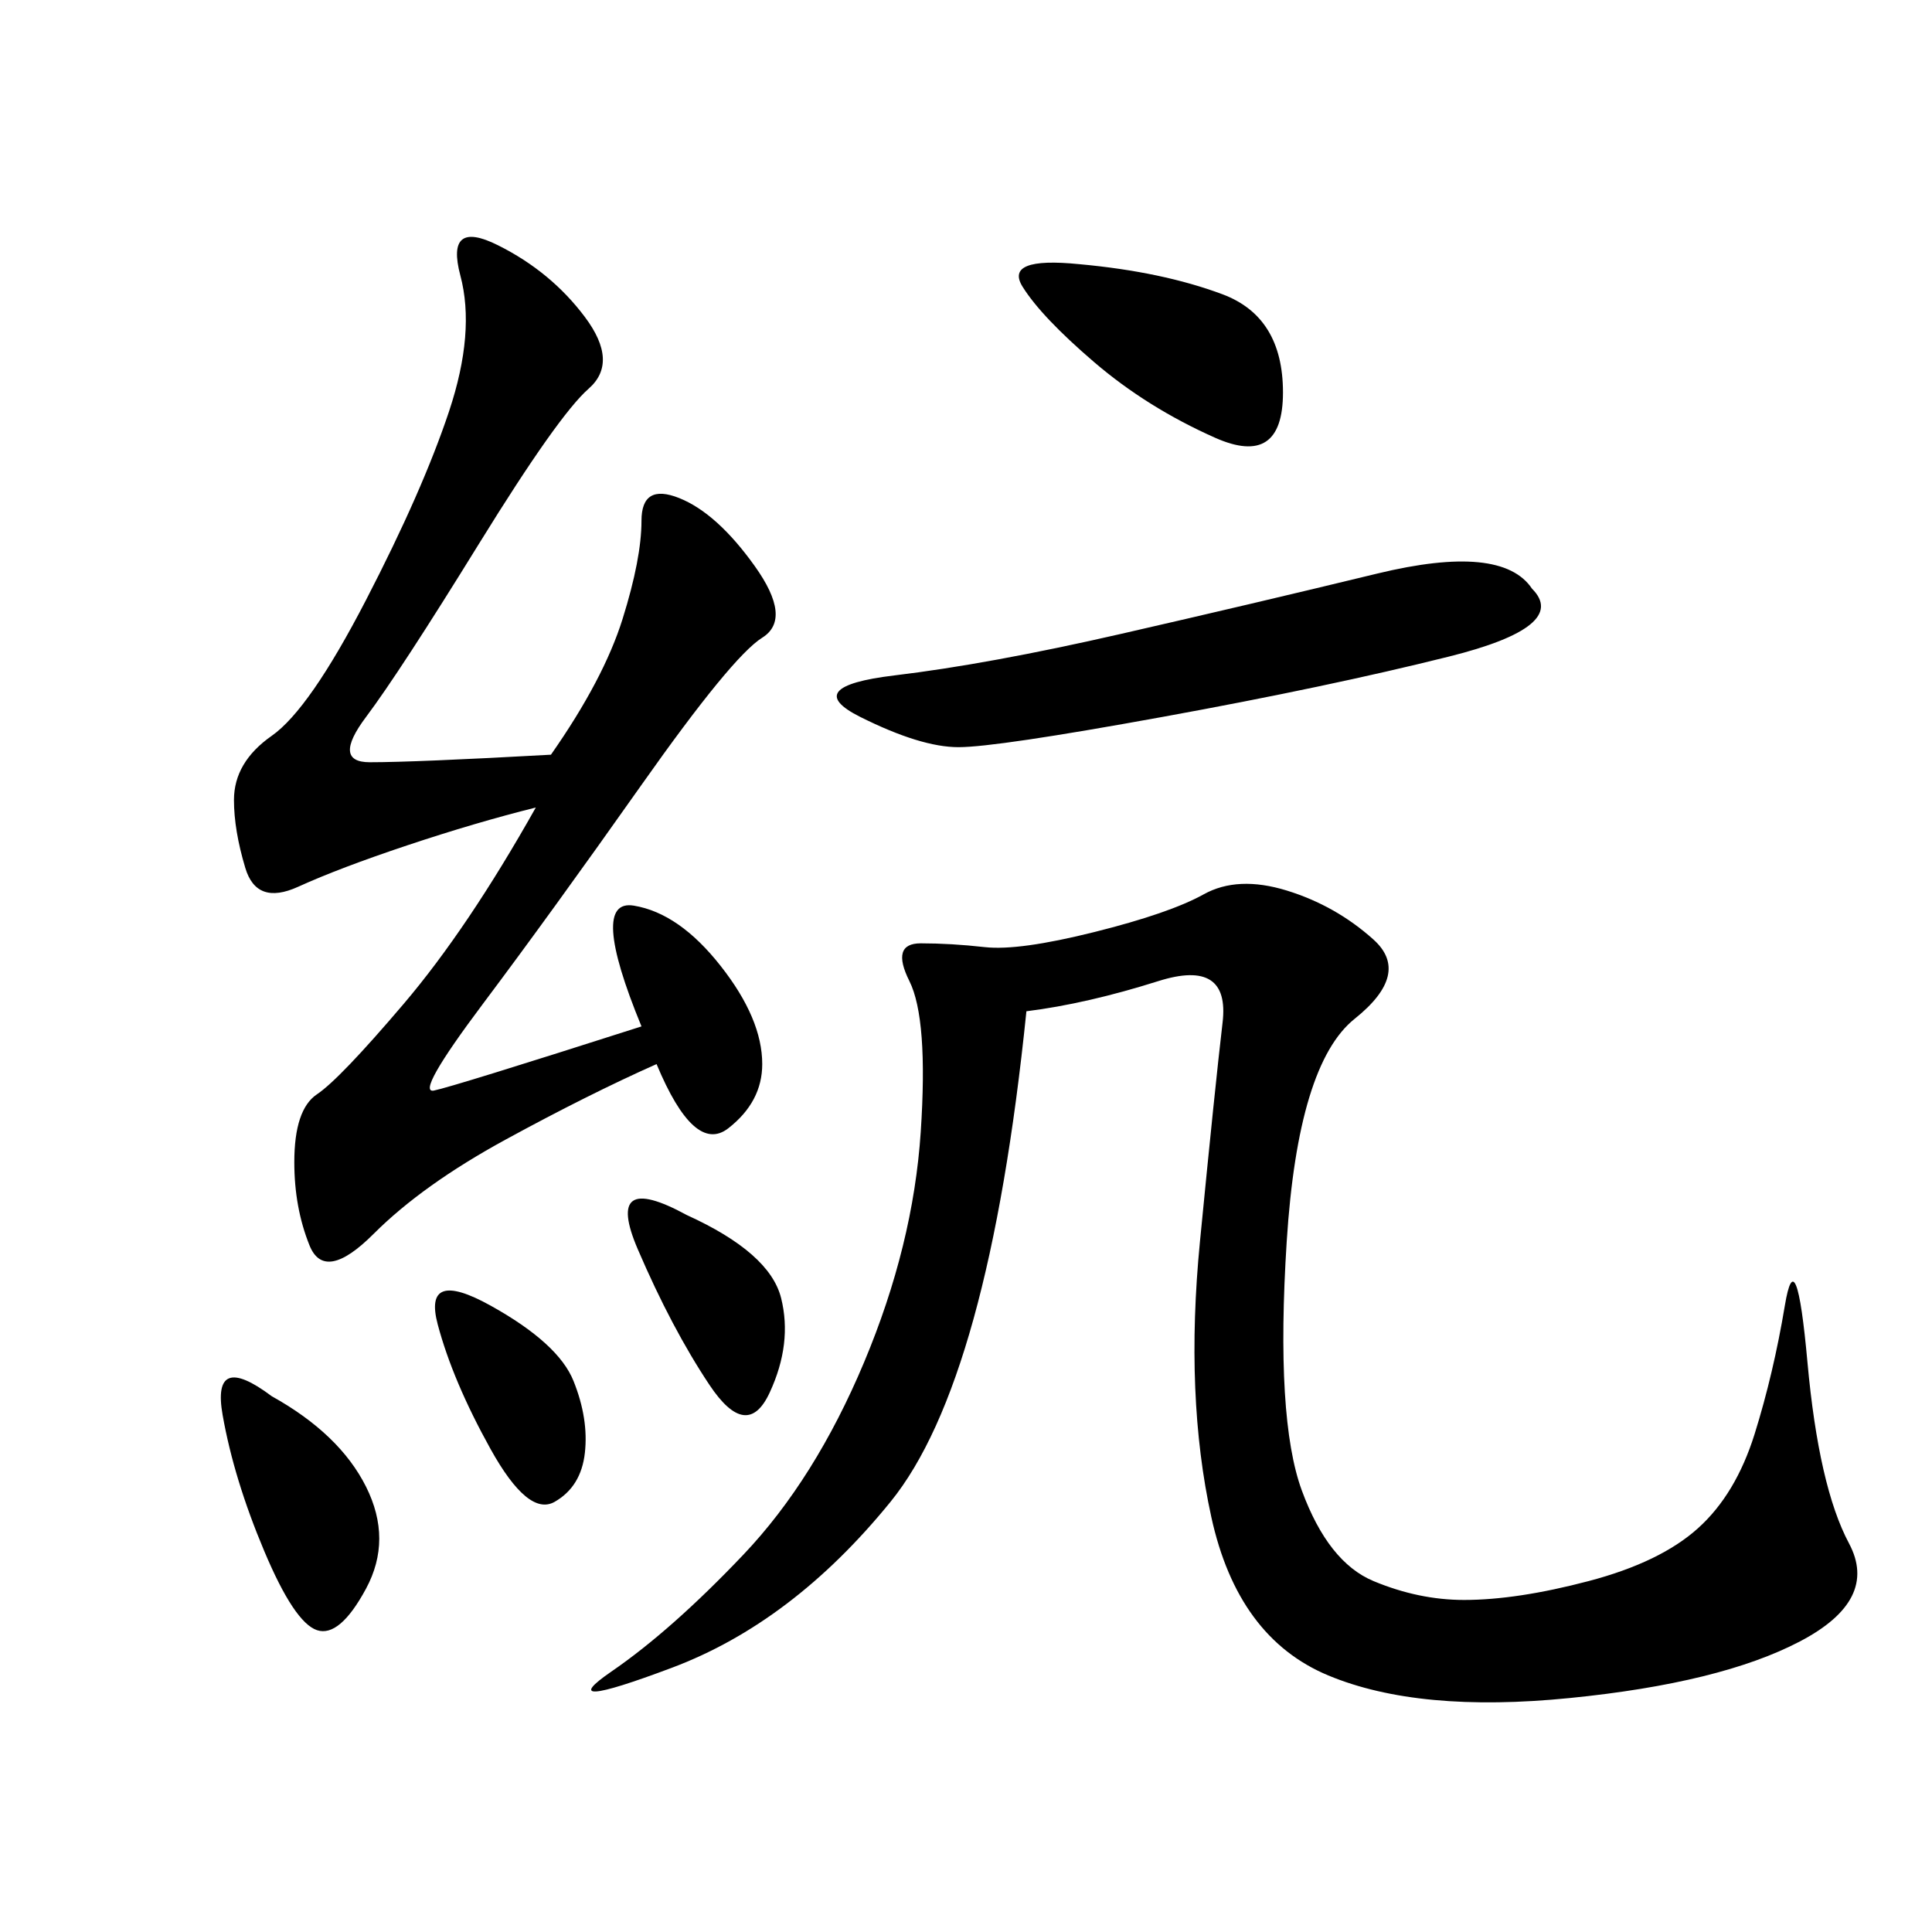 <svg xmlns="http://www.w3.org/2000/svg" xmlns:xlink="http://www.w3.org/1999/xlink" width="300" height="300"><path d="M159.38 157.03Q153.52 214.45 138.28 233.20Q123.05 251.95 104.30 258.98Q85.55 266.02 94.92 259.57Q104.30 253.13 115.43 241.41Q126.56 229.69 134.18 211.52Q141.80 193.36 142.97 175.78Q144.14 158.20 141.21 152.34Q138.28 146.48 142.97 146.48L142.97 146.48Q147.66 146.48 152.93 147.07Q158.20 147.66 169.92 144.73Q181.64 141.80 186.91 138.87Q192.19 135.94 199.80 138.28Q207.42 140.63 213.28 145.90Q219.14 151.17 210.35 158.20Q201.56 165.23 199.80 192.77Q198.05 220.31 202.15 231.45Q206.25 242.58 213.28 245.51Q220.31 248.44 227.34 248.44L227.34 248.44Q235.55 248.44 246.68 245.51Q257.81 242.58 263.67 237.30Q269.53 232.03 272.46 222.66Q275.39 213.28 277.15 202.73Q278.91 192.19 280.66 211.52Q282.42 230.86 287.11 239.65Q291.80 248.44 279.49 254.88Q267.19 261.33 243.75 263.67Q220.31 266.02 206.25 260.16Q192.19 254.30 188.09 235.55Q183.98 216.80 186.33 192.77Q188.67 168.75 189.84 158.79Q191.02 148.83 179.88 152.34Q168.75 155.86 159.38 157.03L159.38 157.03ZM85.55 117.19Q93.75 105.47 96.68 96.09Q99.61 86.72 99.61 80.86L99.61 80.86Q99.61 75 105.47 77.34Q111.33 79.69 117.19 87.89Q123.05 96.09 118.36 99.02Q113.67 101.95 99.61 121.88Q85.55 141.80 75 155.86Q64.45 169.92 67.38 169.34Q70.31 168.75 99.61 159.38L99.61 159.38Q91.41 139.45 98.44 140.63Q105.47 141.80 111.91 150Q118.36 158.20 118.36 165.23L118.36 165.23Q118.36 171.09 113.09 175.20Q107.81 179.30 101.95 165.23L101.95 165.23Q91.41 169.92 78.52 176.95Q65.63 183.98 58.01 191.60Q50.39 199.22 48.05 193.36Q45.70 187.50 45.70 180.47L45.70 180.47Q45.70 172.27 49.22 169.92Q52.73 167.58 62.70 155.86Q72.66 144.14 83.20 125.39L83.20 125.39Q73.83 127.73 63.28 131.25Q52.73 134.77 46.29 137.70Q39.84 140.63 38.09 134.77Q36.33 128.91 36.33 124.22L36.33 124.22Q36.33 118.36 42.19 114.26Q48.05 110.16 56.84 93.16Q65.63 76.17 69.73 63.87Q73.83 51.56 71.48 42.77Q69.14 33.98 77.34 38.09Q85.55 42.19 90.82 49.22Q96.09 56.25 91.41 60.35Q86.72 64.45 74.41 84.38Q62.11 104.30 56.84 111.33Q51.56 118.36 57.42 118.36L57.42 118.36Q64.45 118.36 85.55 117.19L85.55 117.19ZM237.89 91.41Q243.75 97.27 225 101.95Q206.25 106.64 180.47 111.33Q154.69 116.02 148.83 116.02L148.83 116.02Q142.97 116.02 133.59 111.33Q124.22 106.64 138.87 104.88Q153.52 103.13 174.02 98.44Q194.53 93.75 213.87 89.06Q233.20 84.38 237.89 91.41L237.89 91.41ZM167.58 41.02Q180.47 42.19 189.84 45.70Q199.22 49.22 199.22 60.94L199.22 60.94Q199.22 72.66 188.67 67.97Q178.13 63.28 169.92 56.25Q161.72 49.22 158.79 44.53Q155.86 39.84 167.58 41.02L167.58 41.02ZM42.19 216.80Q52.73 222.66 56.84 230.86Q60.94 239.06 56.84 246.68Q52.73 254.30 49.22 253.13Q45.70 251.95 41.02 240.82Q36.33 229.69 34.57 219.73Q32.81 209.77 42.19 216.80L42.19 216.80ZM106.64 188.67Q119.53 194.53 121.29 201.56Q123.05 208.59 119.53 216.21Q116.02 223.83 110.16 215.04Q104.30 206.25 99.02 193.95Q93.75 181.64 106.64 188.67L106.64 188.67ZM76.17 202.73Q86.72 208.59 89.06 214.45Q91.41 220.31 90.82 225.59Q90.23 230.86 86.13 233.20Q82.03 235.55 76.17 225Q70.31 214.45 67.97 205.66Q65.63 196.88 76.17 202.73L76.17 202.73Z"/></svg>
